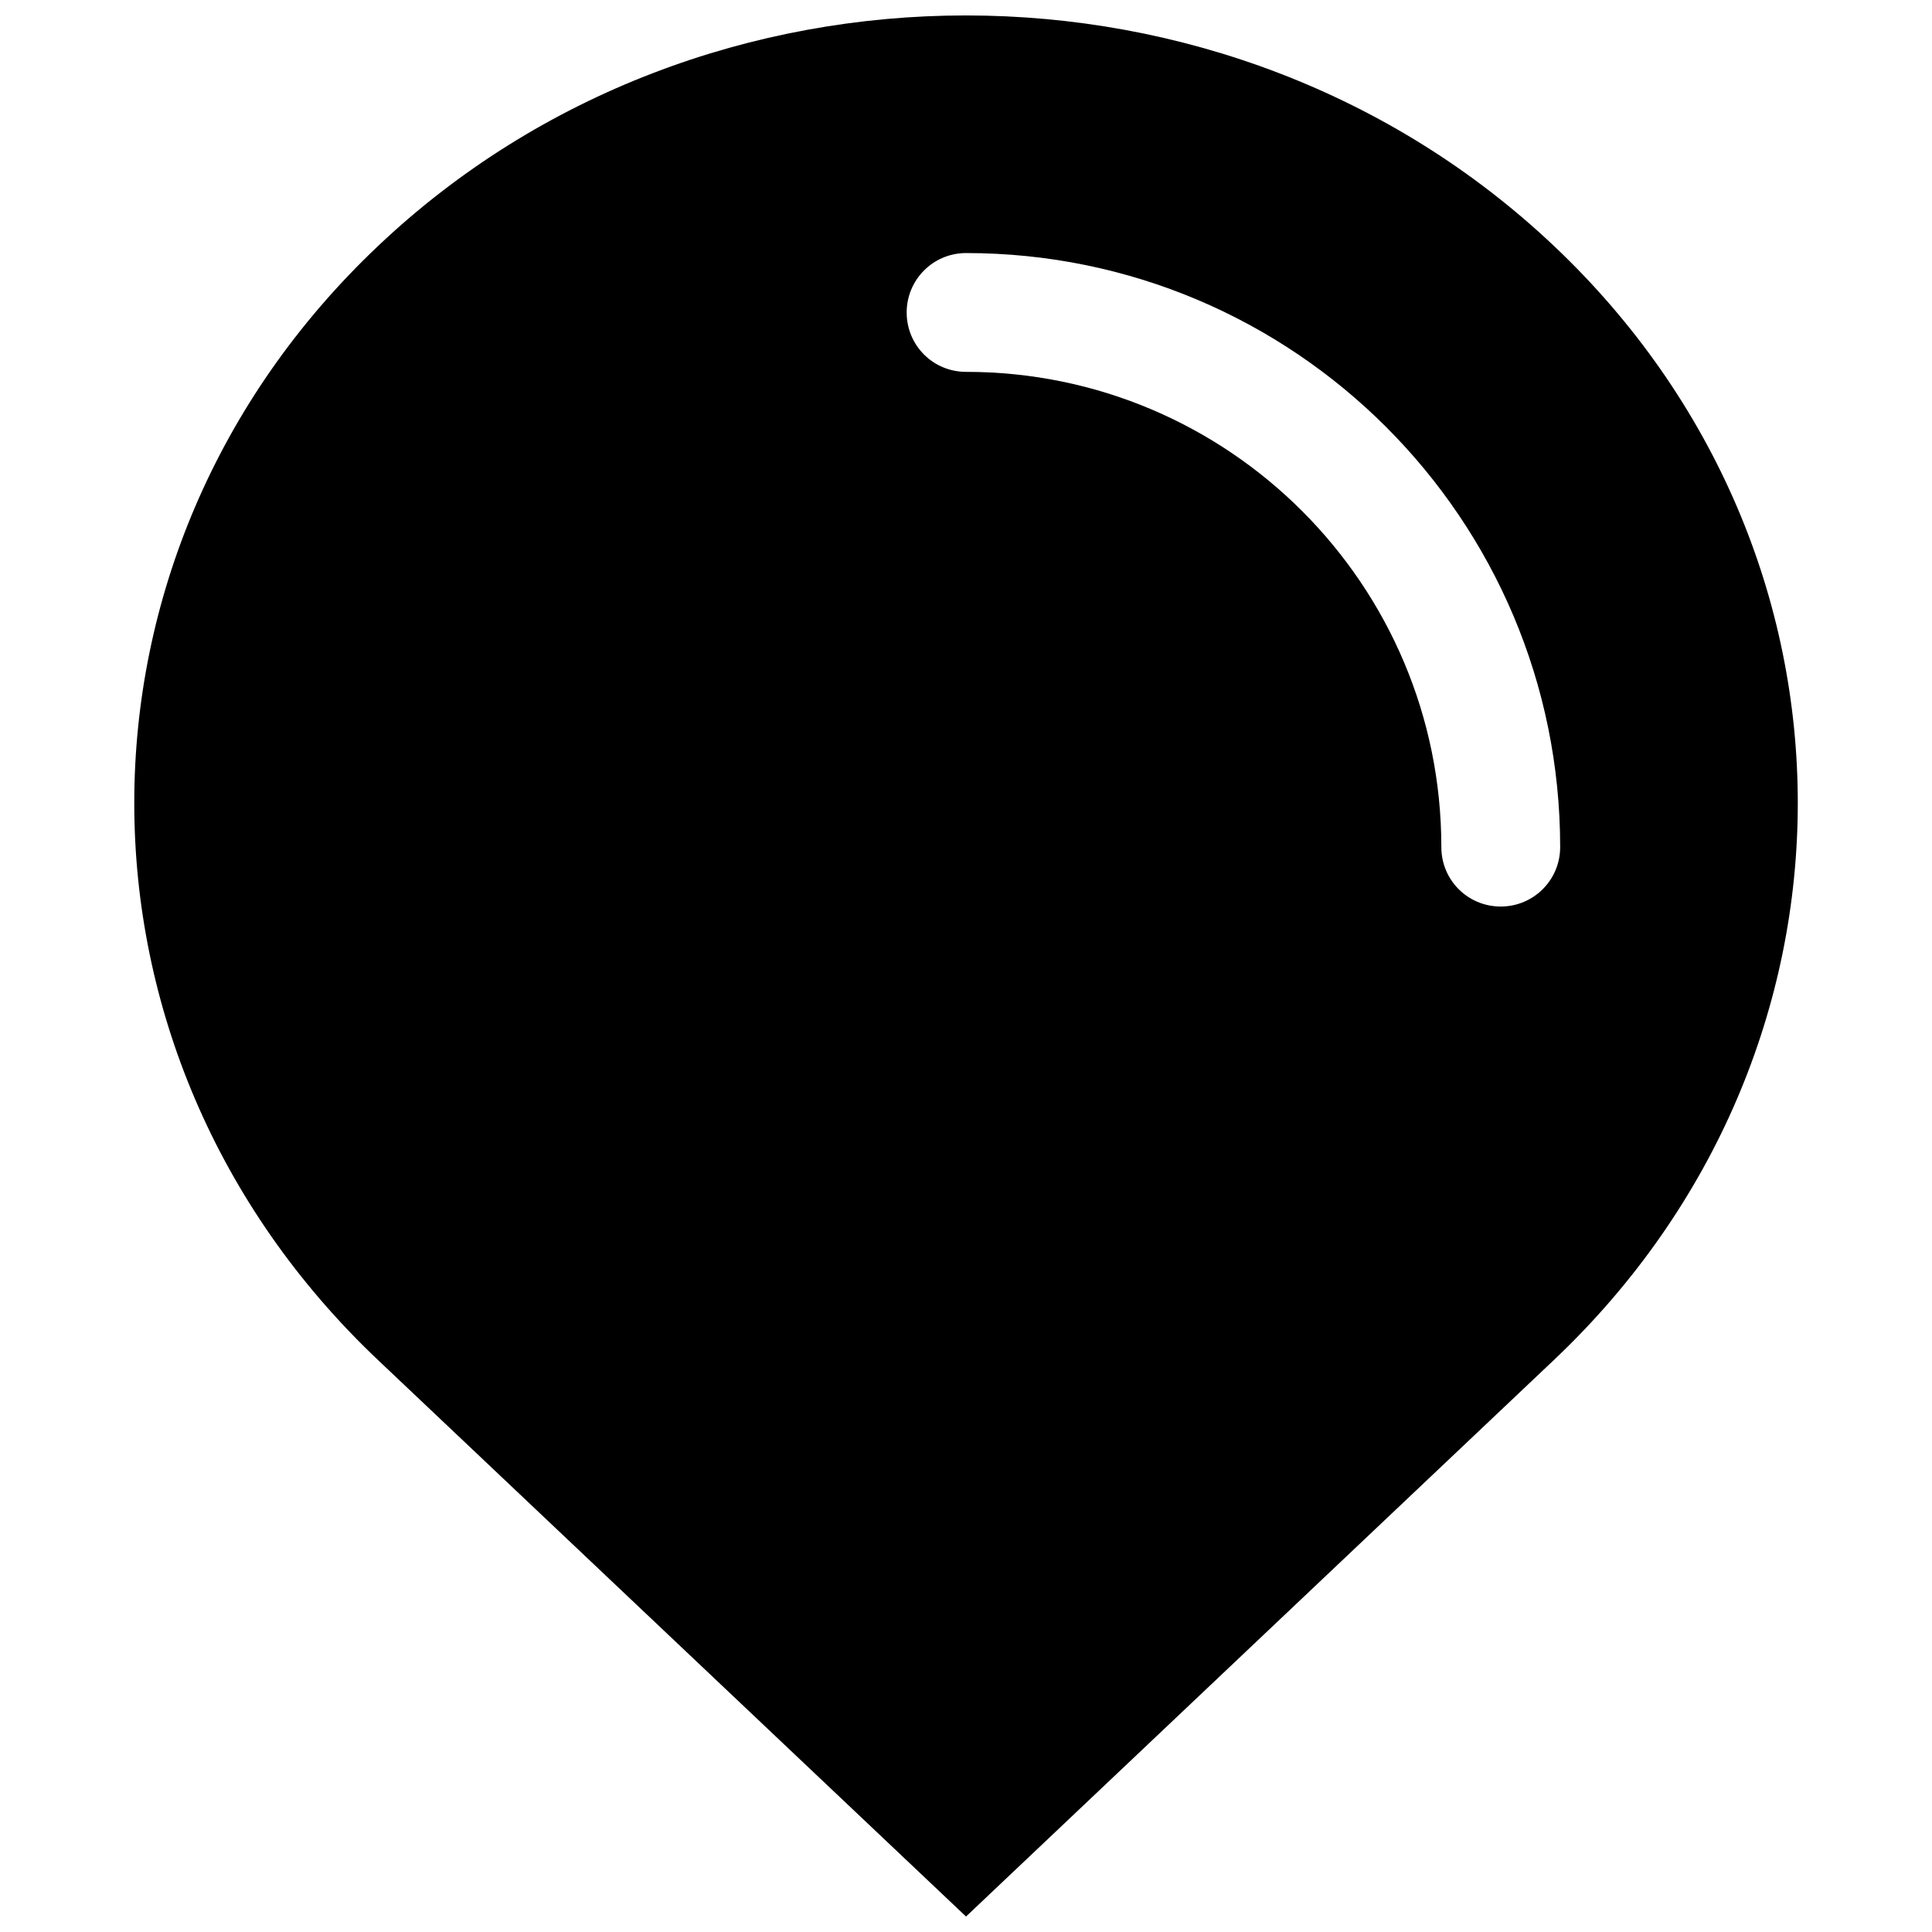 <?xml version="1.0" encoding="UTF-8"?>
<!-- The Best Svg Icon site in the world: iconSvg.co, Visit us! https://iconsvg.co -->
<svg width="800px" height="800px" version="1.1" viewBox="144 144 512 512" xmlns="http://www.w3.org/2000/svg">
 <defs>
  <clipPath id="a">
   <path d="m179 148.09h442v503.81h-442z"/>
  </clipPath>
 </defs>
 <g clip-path="url(#a)">
  <path d="m555.85 209.21c-86.105-81.492-225.66-81.492-311.68 0-86.105 81.492-86.105 213.65-0.062 295.15l155.9 147.54 155.85-147.54c86.102-81.504 86.102-213.66-0.004-295.15zm-14.137 175.03c-8.738 0-15.742-7.008-15.742-15.742 0-69.559-56.395-125.95-125.95-125.95-8.738 0-15.742-7.008-15.742-15.742 0-8.676 7.008-15.742 15.742-15.742 86.969 0 157.44 70.484 157.44 157.44-0.004 8.734-7.07 15.738-15.746 15.738z"/>
 </g>
</svg>